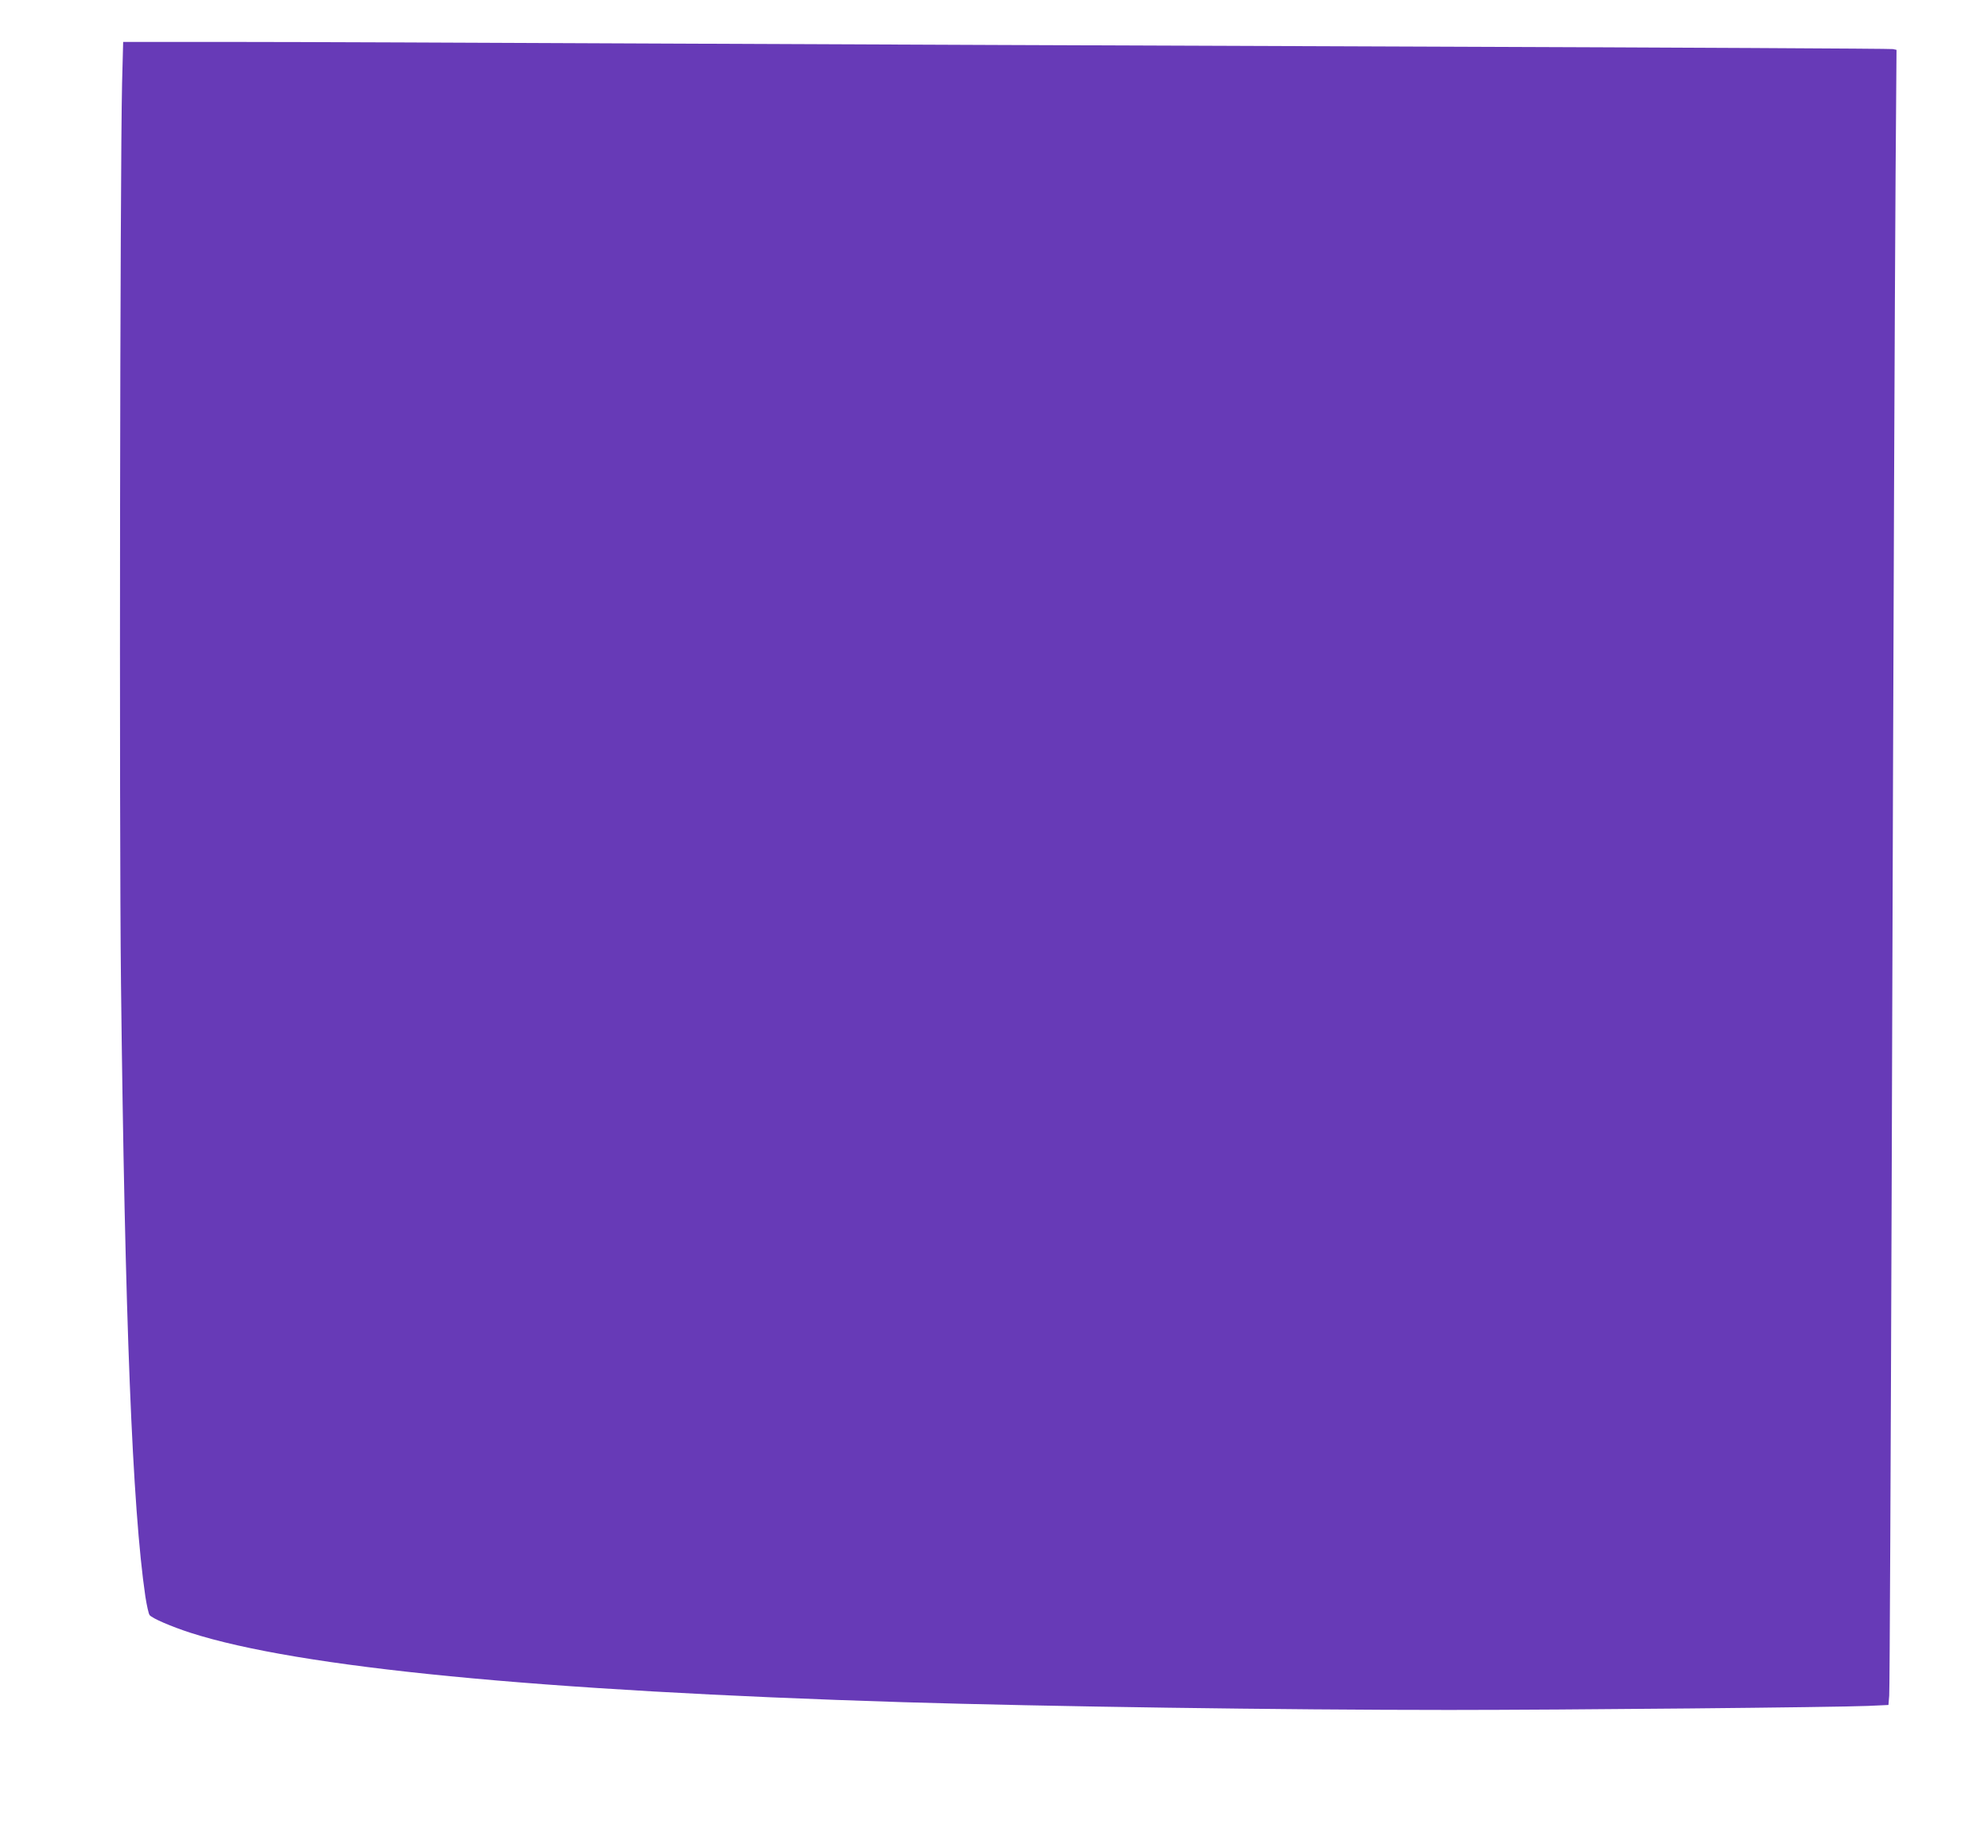 <?xml version="1.0" standalone="no"?>
<!DOCTYPE svg PUBLIC "-//W3C//DTD SVG 20010904//EN"
 "http://www.w3.org/TR/2001/REC-SVG-20010904/DTD/svg10.dtd">
<svg version="1.0" xmlns="http://www.w3.org/2000/svg"
 width="1280pt" height="1190pt" viewBox="0 0 1280 1190"
 preserveAspectRatio="xMidYMid meet">
<g transform="translate(0,1190) scale(0.1,-0.1)"
fill="#673ab7" stroke="none">
<path d="M786 11363 c-13 -571 -19 -4761 -7 -5793 25 -2168 73 -3379 157
-3950 9 -58 21 -111 27 -119 18 -22 140 -74 263 -114 697 -224 2238 -374 4589
-447 926 -28 2438 -50 3515 -50 737 0 2491 17 2697 26 l132 6 5 61 c3 34 10
1529 16 3322 13 4162 19 5489 25 6477 l6 797 -23 5 c-13 3 -1386 10 -3053 16
-1667 6 -3905 15 -4975 20 -1070 5 -2265 10 -2656 10 l-711 0 -7 -267z"/>
</g>
</svg>
